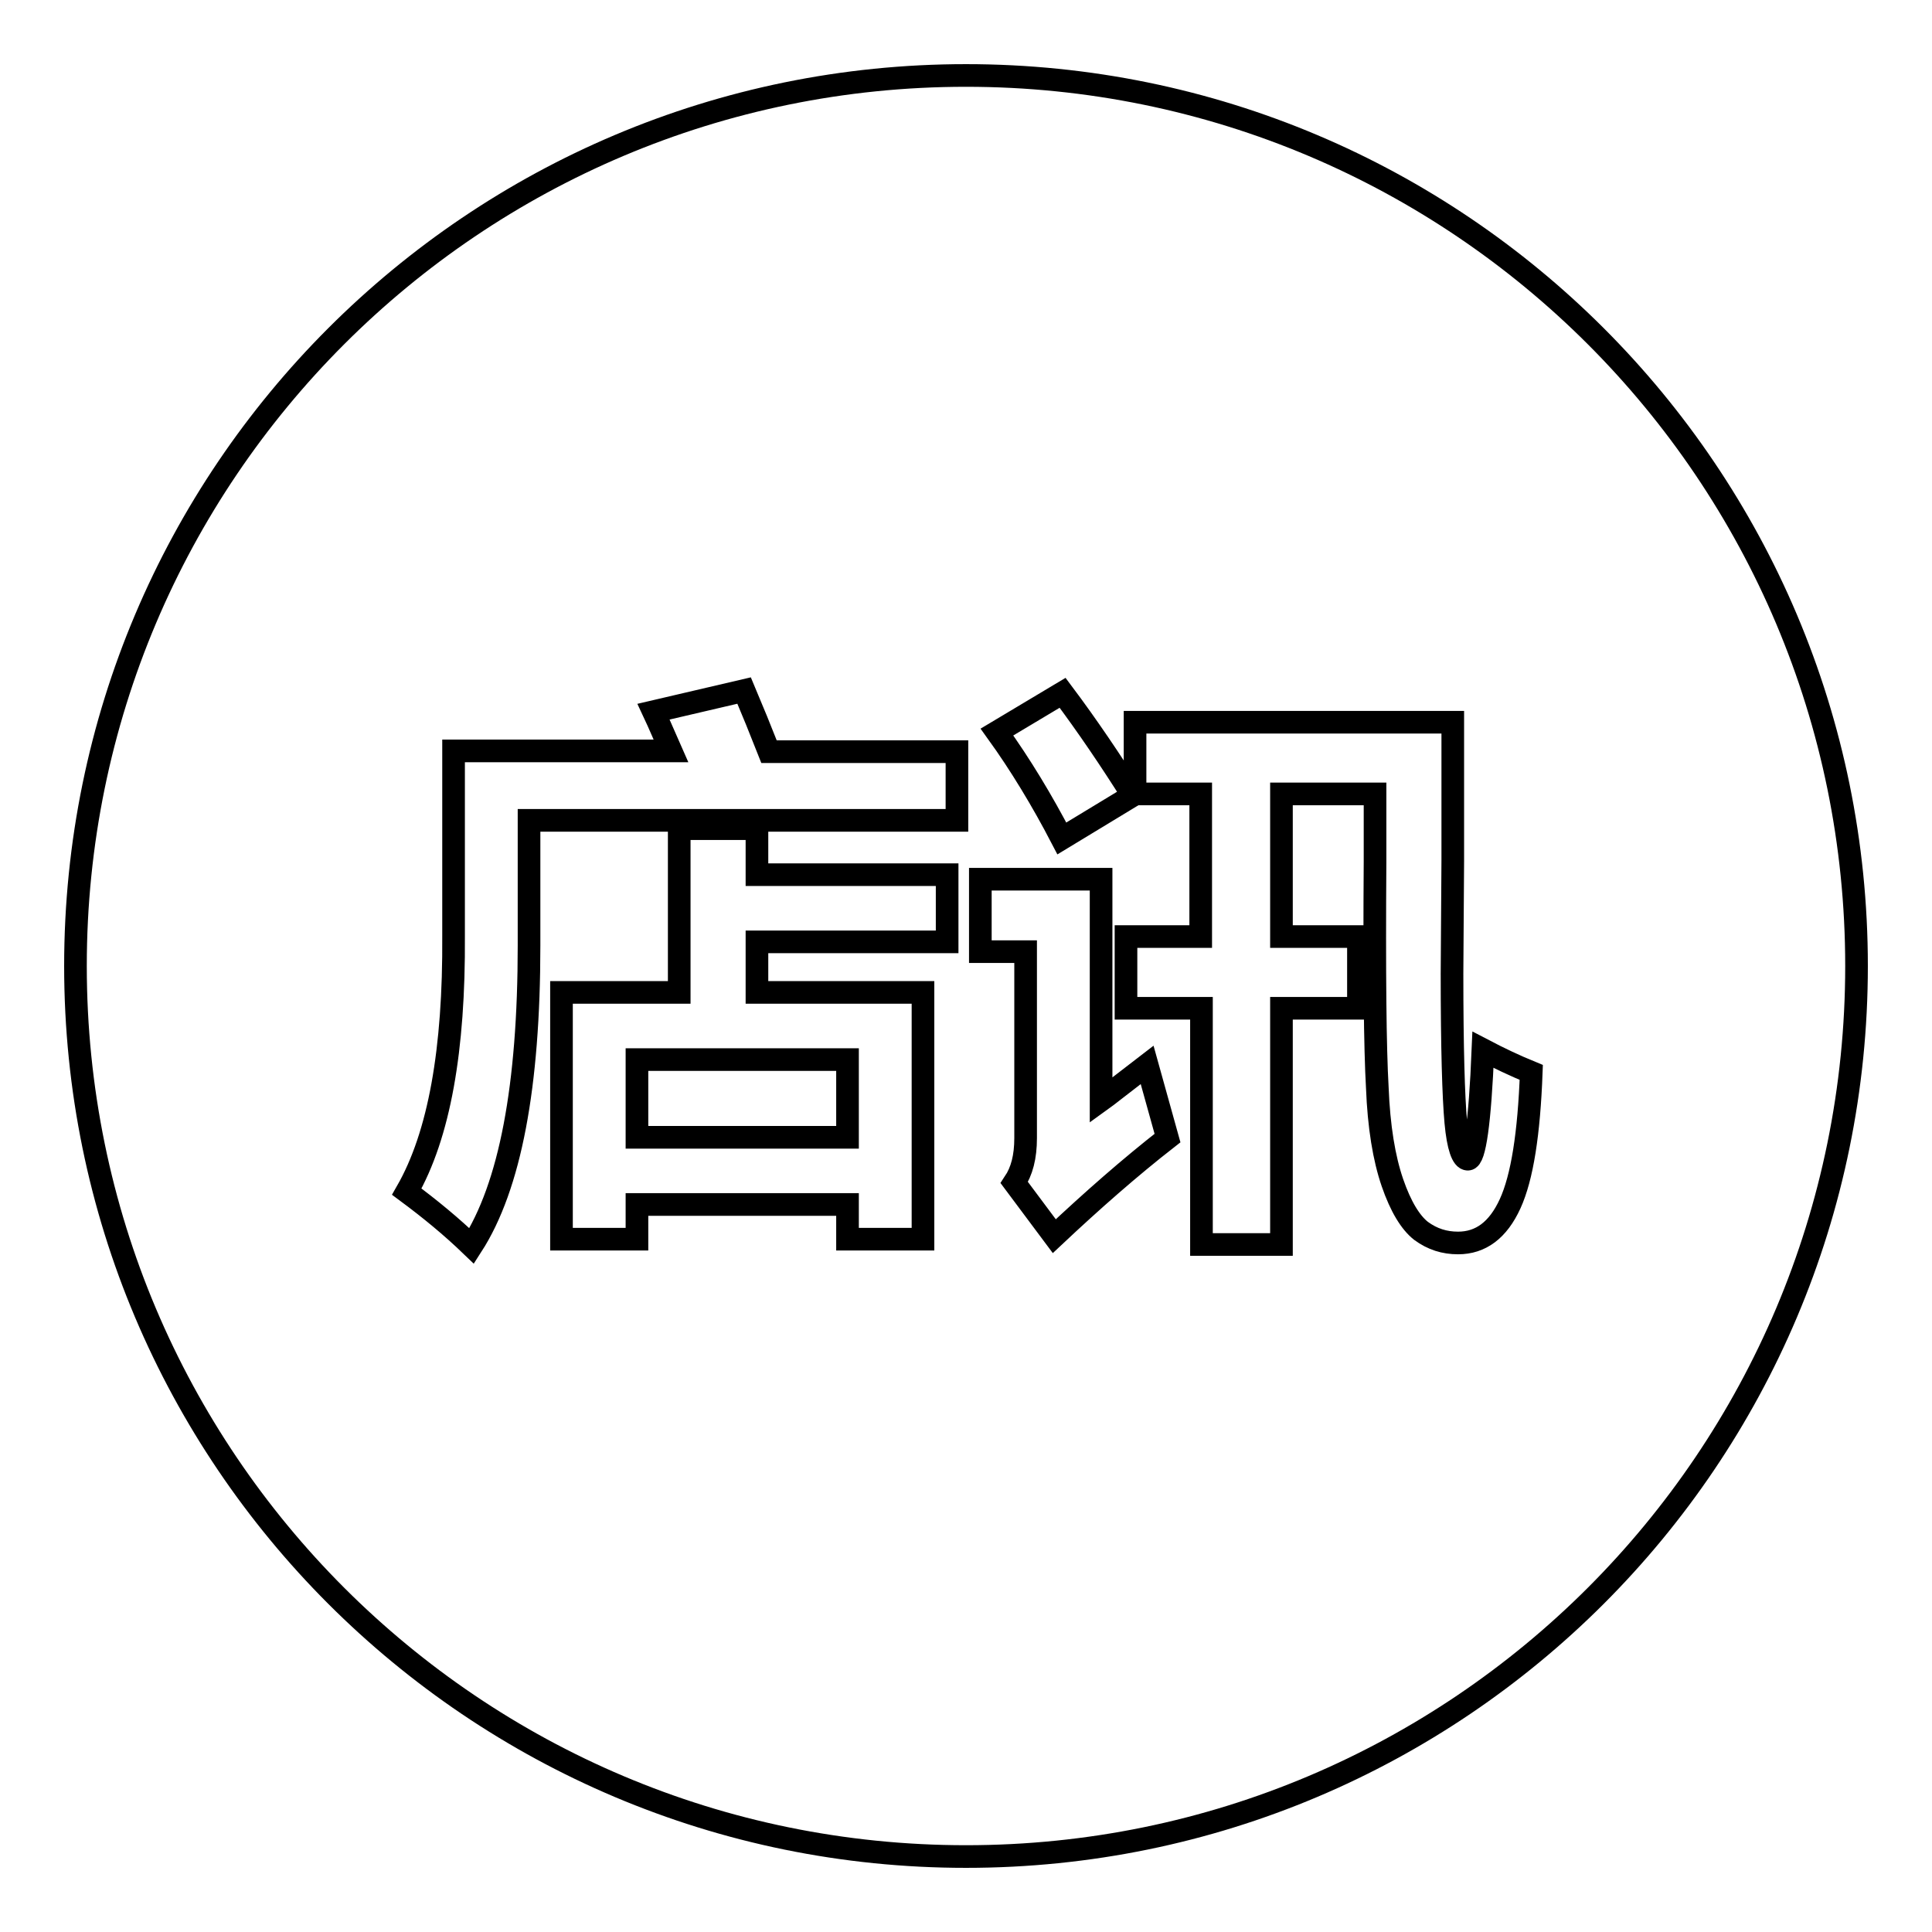 <?xml version="1.0" encoding="utf-8"?>
<!-- Svg Vector Icons : http://www.onlinewebfonts.com/icon -->
<!DOCTYPE svg PUBLIC "-//W3C//DTD SVG 1.1//EN" "http://www.w3.org/Graphics/SVG/1.1/DTD/svg11.dtd">
<svg version="1.1" xmlns="http://www.w3.org/2000/svg" xmlns:xlink="http://www.w3.org/1999/xlink" x="0px" y="0px" viewBox="0 0 256 256" enable-background="new 0 0 256 256" xml:space="preserve">
<g><g><path stroke-width="3" fill-opacity="0" stroke="#000000"  d="M246,128c0,65.2-52.8,118-118,118c-65.2,0-118-52.8-118-118C10,62.8,62.8,10,128,10C193.2,10,246,62.8,246,128L246,128z M70.1,108.7h56.7v-9.1h-24.9c-1.1-2.8-2.2-5.5-3.3-8.1l-12,2.8c0.8,1.7,1.5,3.4,2.3,5.2H60.1V124c0.1,15.1-1.9,26.4-6.2,33.9c3.1,2.3,5.9,4.6,8.6,7.2c5.1-7.9,7.6-21.2,7.6-39.8V108.7L70.1,108.7z M90,131.5H74.4v32.7h10v-4.6h27.9v4.6h10v-32.7h-22v-6.7h25.2v-8.9h-25.2v-6.1H90V131.5L90,131.5z M112.3,150.7H84.4v-10.3h27.9V150.7z M145.9,145.8v-29.3h-16v9.6h6v24.7c0,2.5-0.5,4.4-1.5,5.9l5.3,7.1c5-4.7,10-9.1,15-13l-2.7-9.7C148.6,143.7,146.6,145.3,145.9,145.8L145.9,145.8z M132.1,97c3.1,4.3,6,9.1,8.6,14.1l9.4-5.7c-2.9-4.6-6-9.2-9.3-13.6L132.1,97L132.1,97z M149.3,133.6h9.9v31.3h10.6v-31.3H180v-9.5h-10.2v-18.9h12.4v8.9c-0.1,14.8,0,24.8,0.3,30c0.2,5.2,0.9,9.4,2,12.6c1.1,3.2,2.4,5.3,3.8,6.4c1.5,1.1,3.1,1.6,4.9,1.6c3,0,5.3-1.7,6.9-5.2c1.6-3.5,2.5-9.3,2.8-17.4c-2.2-0.9-4.3-1.9-6.4-3c-0.4,9.7-1.1,14.5-2,14.5c-0.7,0-1.3-1.6-1.6-4.9c-0.3-3.3-0.5-9.8-0.5-19.7l0.1-15V95.7h-42.1v9.5h8.7v18.9h-9.9V133.6L149.3,133.6z"/></g></g>
</svg>